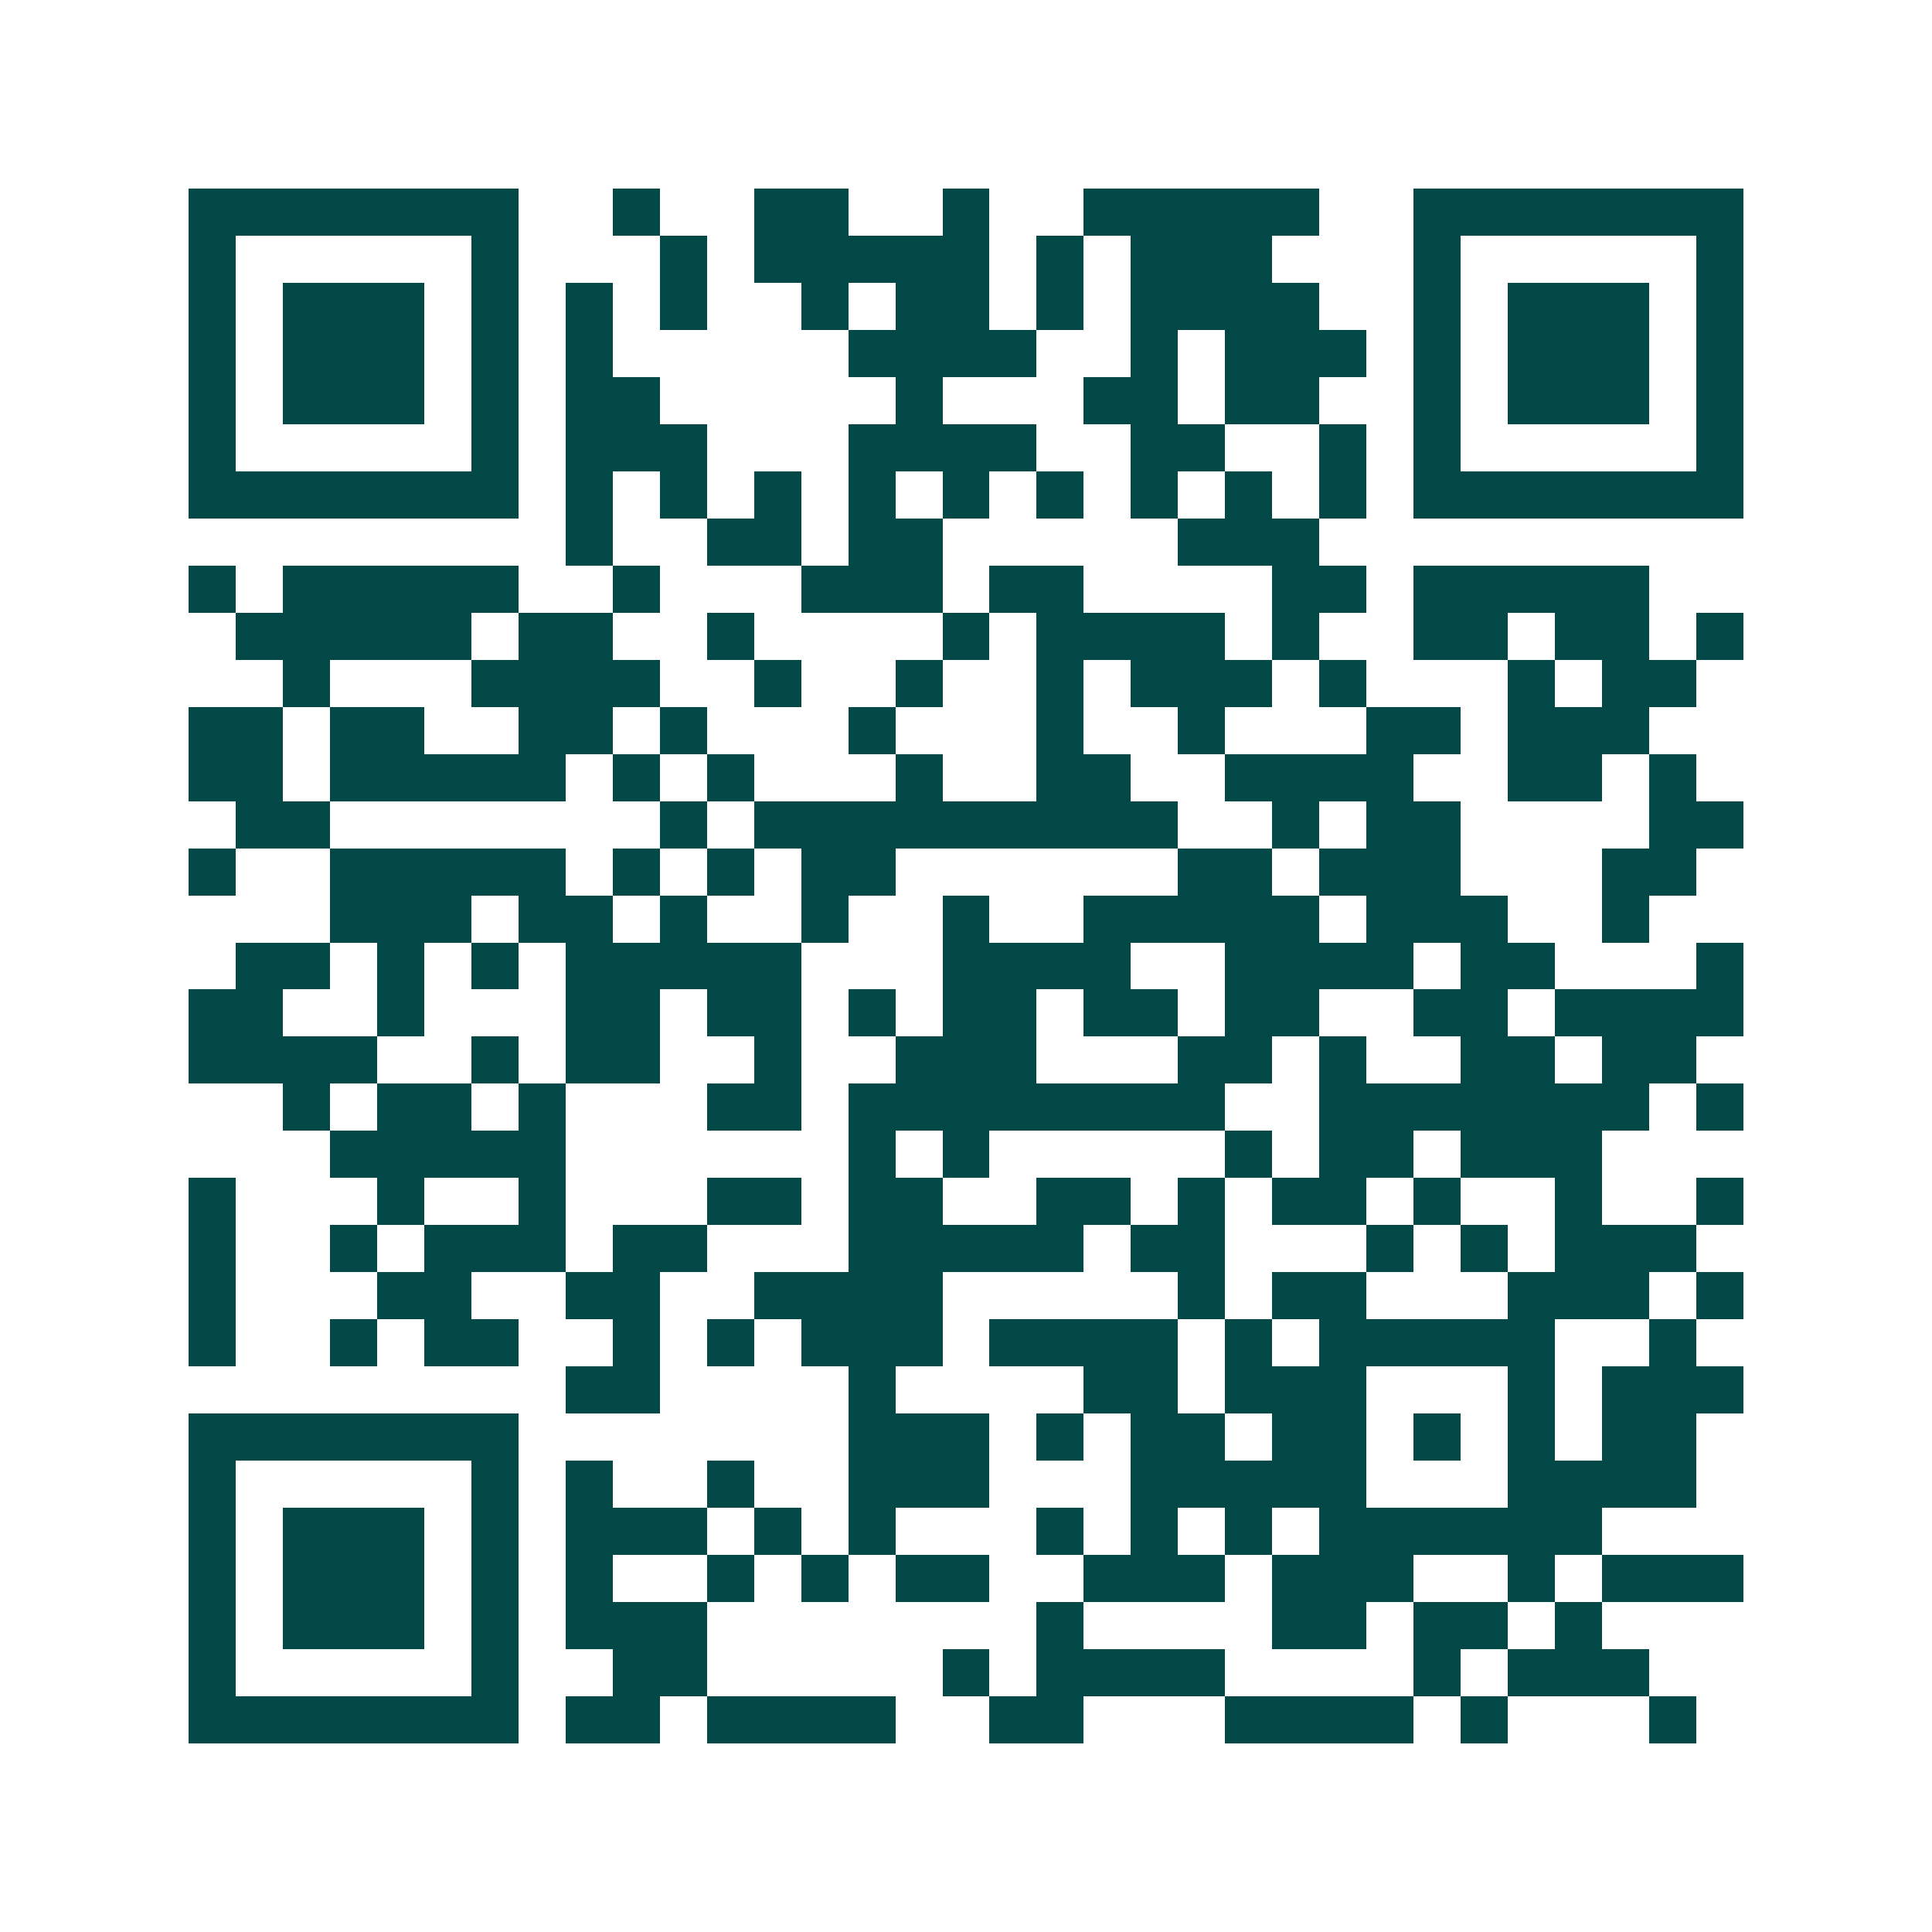 <svg xmlns="http://www.w3.org/2000/svg" width="200" height="200" viewBox="0 0 41 41" shape-rendering="crispEdges"><path fill="#ffffff" d="M0 0h41v41H0z"/><path stroke="#014847" d="M4 4.5h7m2 0h1m2 0h2m2 0h1m2 0h5m2 0h7M4 5.5h1m5 0h1m3 0h1m1 0h5m1 0h1m1 0h3m3 0h1m5 0h1M4 6.5h1m1 0h3m1 0h1m1 0h1m1 0h1m2 0h1m1 0h2m1 0h1m1 0h4m2 0h1m1 0h3m1 0h1M4 7.5h1m1 0h3m1 0h1m1 0h1m5 0h4m2 0h1m1 0h3m1 0h1m1 0h3m1 0h1M4 8.5h1m1 0h3m1 0h1m1 0h2m5 0h1m3 0h2m1 0h2m2 0h1m1 0h3m1 0h1M4 9.5h1m5 0h1m1 0h3m3 0h4m2 0h2m2 0h1m1 0h1m5 0h1M4 10.5h7m1 0h1m1 0h1m1 0h1m1 0h1m1 0h1m1 0h1m1 0h1m1 0h1m1 0h1m1 0h7M12 11.5h1m2 0h2m1 0h2m5 0h3M4 12.5h1m1 0h5m2 0h1m3 0h3m1 0h2m4 0h2m1 0h5M5 13.5h5m1 0h2m2 0h1m4 0h1m1 0h4m1 0h1m2 0h2m1 0h2m1 0h1M6 14.5h1m3 0h4m2 0h1m2 0h1m2 0h1m1 0h3m1 0h1m3 0h1m1 0h2M4 15.5h2m1 0h2m2 0h2m1 0h1m3 0h1m3 0h1m2 0h1m3 0h2m1 0h3M4 16.5h2m1 0h5m1 0h1m1 0h1m3 0h1m2 0h2m2 0h4m2 0h2m1 0h1M5 17.5h2m7 0h1m1 0h9m2 0h1m1 0h2m4 0h2M4 18.5h1m2 0h5m1 0h1m1 0h1m1 0h2m6 0h2m1 0h3m3 0h2M7 19.5h3m1 0h2m1 0h1m2 0h1m2 0h1m2 0h5m1 0h3m2 0h1M5 20.5h2m1 0h1m1 0h1m1 0h5m3 0h4m2 0h4m1 0h2m3 0h1M4 21.5h2m2 0h1m3 0h2m1 0h2m1 0h1m1 0h2m1 0h2m1 0h2m2 0h2m1 0h4M4 22.5h4m2 0h1m1 0h2m2 0h1m2 0h3m3 0h2m1 0h1m2 0h2m1 0h2M6 23.5h1m1 0h2m1 0h1m3 0h2m1 0h8m2 0h7m1 0h1M7 24.5h5m6 0h1m1 0h1m5 0h1m1 0h2m1 0h3M4 25.5h1m3 0h1m2 0h1m3 0h2m1 0h2m2 0h2m1 0h1m1 0h2m1 0h1m2 0h1m2 0h1M4 26.5h1m2 0h1m1 0h3m1 0h2m3 0h5m1 0h2m3 0h1m1 0h1m1 0h3M4 27.5h1m3 0h2m2 0h2m2 0h4m5 0h1m1 0h2m3 0h3m1 0h1M4 28.5h1m2 0h1m1 0h2m2 0h1m1 0h1m1 0h3m1 0h4m1 0h1m1 0h5m2 0h1M12 29.5h2m4 0h1m4 0h2m1 0h3m3 0h1m1 0h3M4 30.5h7m7 0h3m1 0h1m1 0h2m1 0h2m1 0h1m1 0h1m1 0h2M4 31.5h1m5 0h1m1 0h1m2 0h1m2 0h3m3 0h5m3 0h4M4 32.5h1m1 0h3m1 0h1m1 0h3m1 0h1m1 0h1m3 0h1m1 0h1m1 0h1m1 0h6M4 33.5h1m1 0h3m1 0h1m1 0h1m2 0h1m1 0h1m1 0h2m2 0h3m1 0h3m2 0h1m1 0h3M4 34.5h1m1 0h3m1 0h1m1 0h3m7 0h1m4 0h2m1 0h2m1 0h1M4 35.5h1m5 0h1m2 0h2m5 0h1m1 0h4m4 0h1m1 0h3M4 36.5h7m1 0h2m1 0h4m2 0h2m3 0h4m1 0h1m3 0h1"/></svg>
